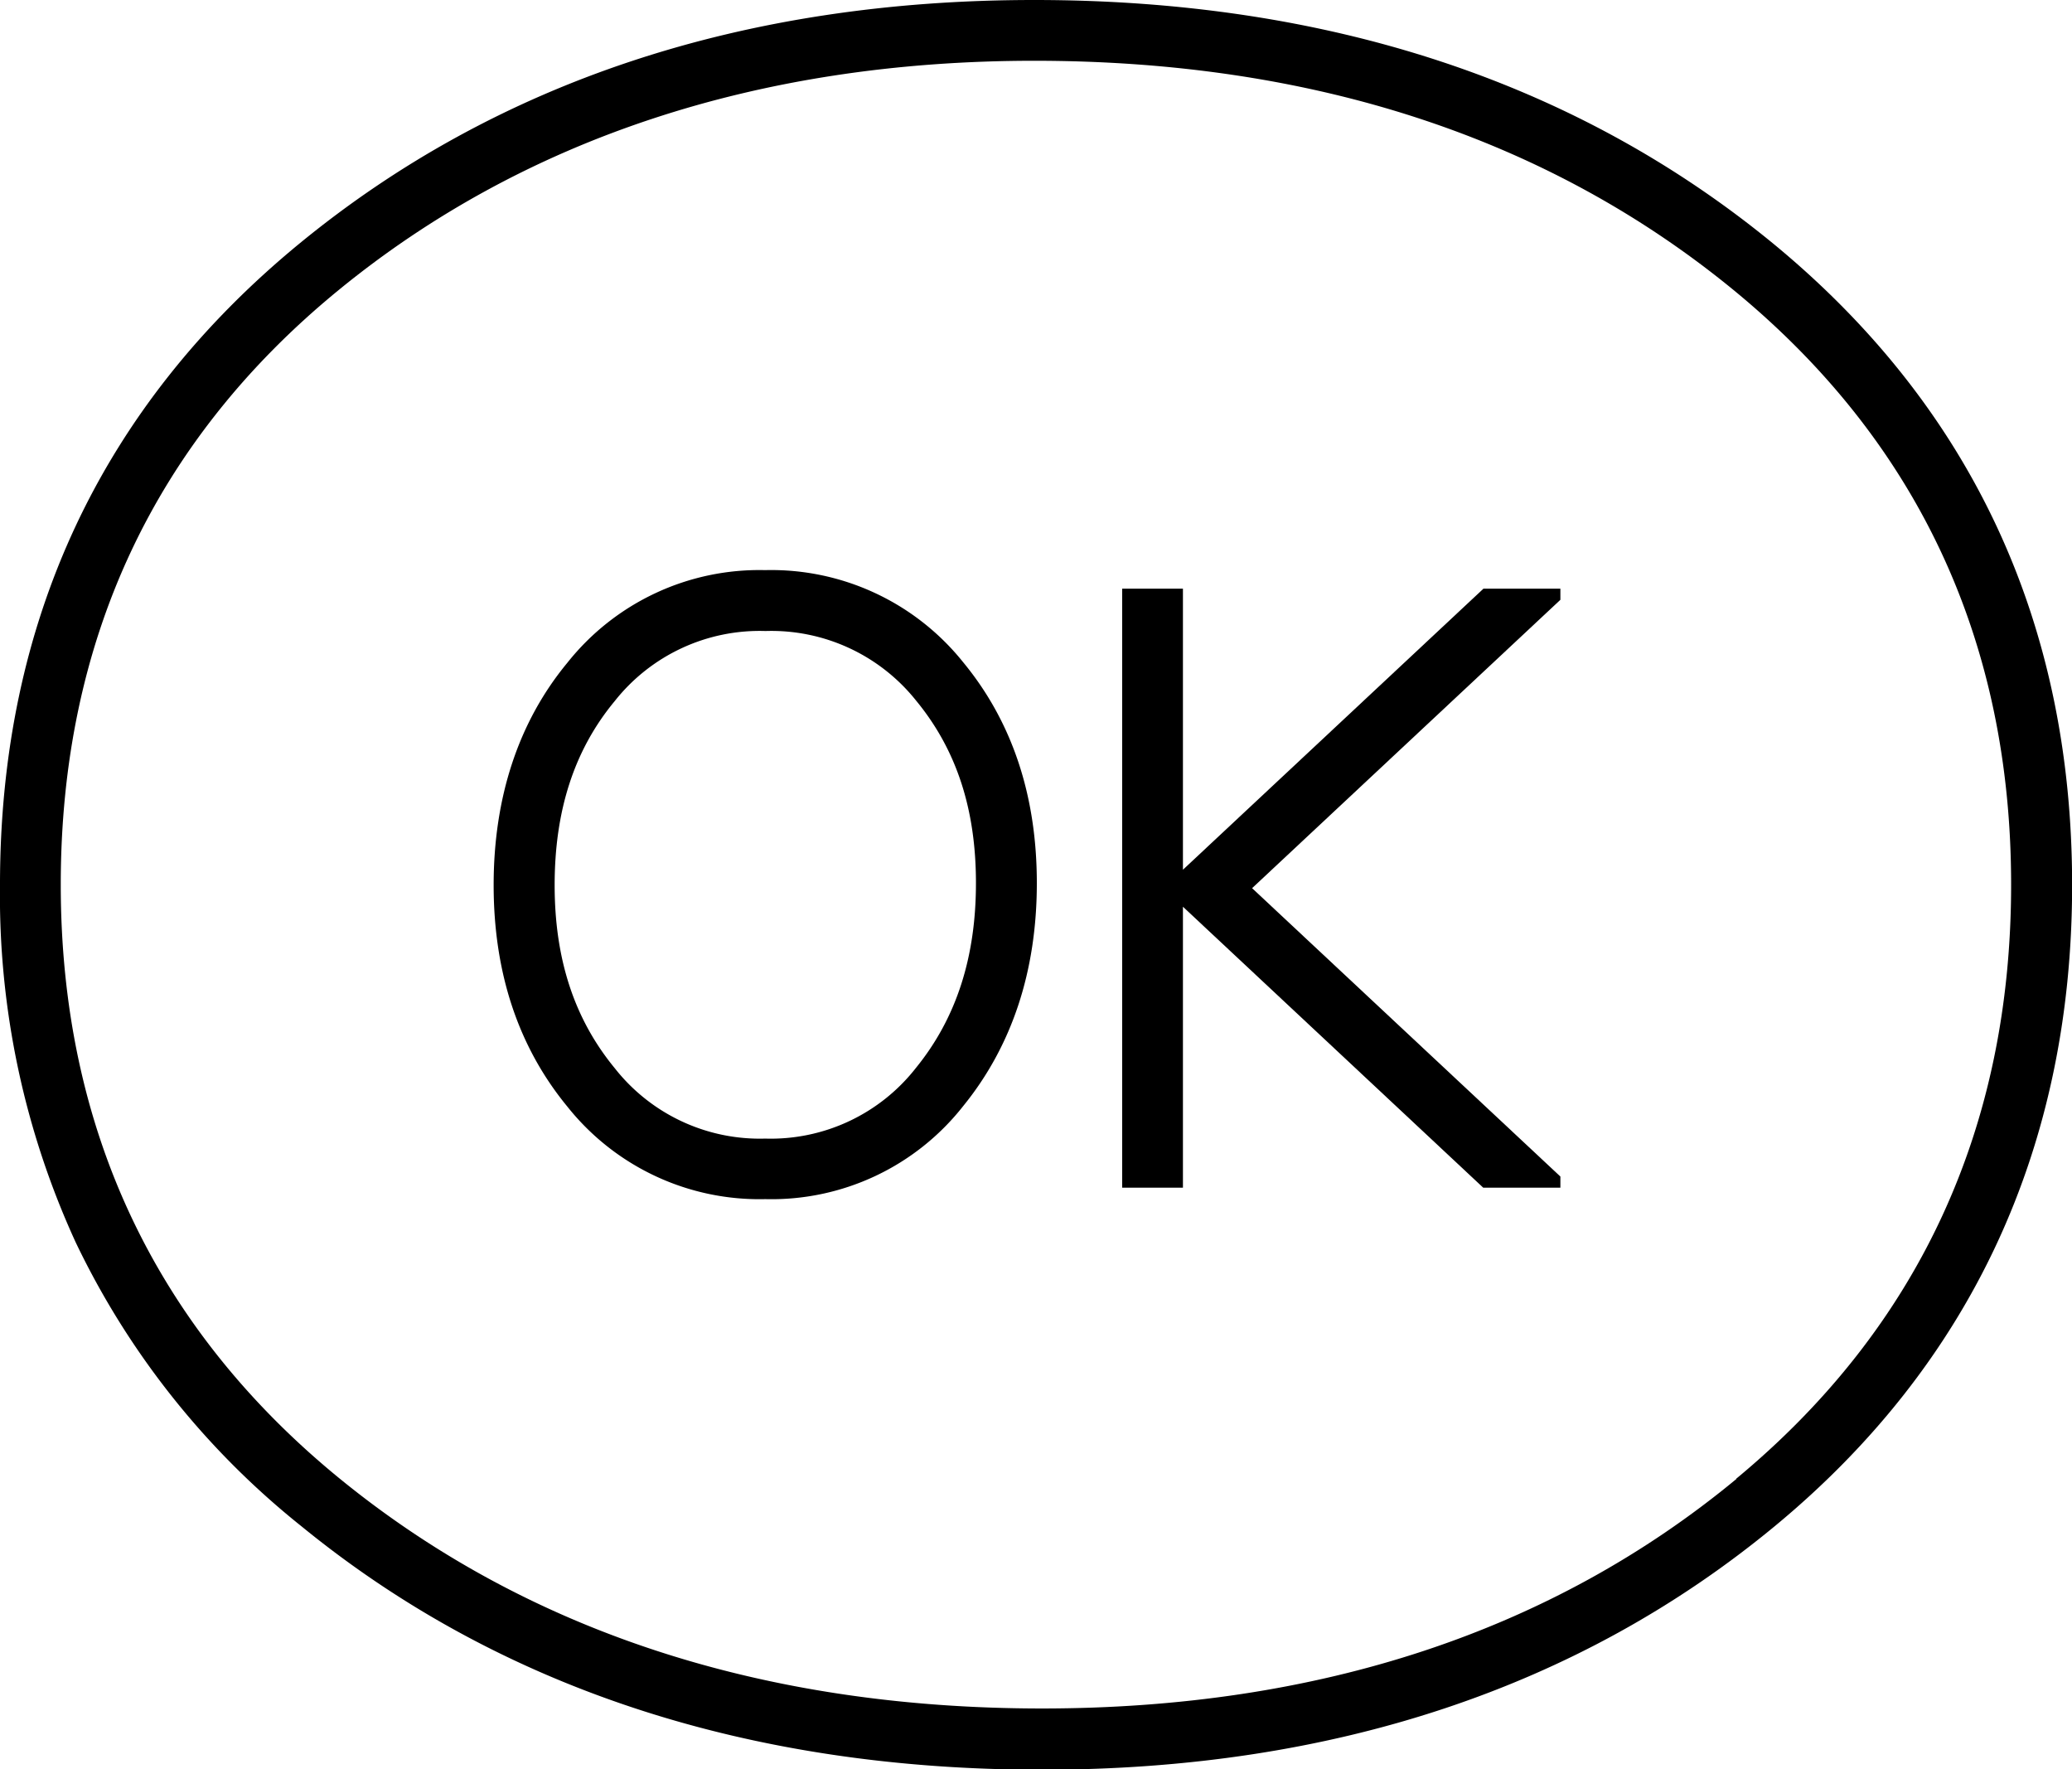 <?xml version="1.0" encoding="UTF-8"?> <svg xmlns="http://www.w3.org/2000/svg" id="Layer_1" data-name="Layer 1" viewBox="0 0 175.28 149.64"> <path d="M150,20.6C133.33,6.92,112.31,0,87.49,0,62.88,0,42,6.92,25.33,20.6,8.53,34.4,0,52.64,0,74.82a70.28,70.28,0,0,0,6.41,30.27,68.57,68.57,0,0,0,19.09,24c16.74,13.67,37.83,20.59,62.65,20.59,24.59,0,45.44-6.92,62-20.61s25.14-32,25.14-54.21S166.77,34.4,150,20.6Zm-3.1,104.48C131.28,138,111.51,144.5,88.15,144.5c-23.59,0-43.59-6.54-59.41-19.44C13.1,112.29,5.14,95.38,5.14,74.82S13,37.36,28.59,24.58,64.11,5.14,87.49,5.14c23.6,0,43.51,6.54,59.22,19.44,15.54,12.78,23.42,29.67,23.42,50.24S162.31,112.29,146.86,125.08Z"></path> <path d="M64.73,48.22A20.73,20.73,0,0,0,48,56.05c-4.14,5-6.24,11.38-6.24,18.81S43.85,88.56,48,93.6a20.75,20.75,0,0,0,16.74,7.82,20.62,20.62,0,0,0,16.74-7.87c4.13-5.08,6.23-11.42,6.23-18.86S85.6,61,81.47,56A20.8,20.8,0,0,0,64.73,48.22ZM77.5,90.3a15.59,15.59,0,0,1-12.77,6A15.61,15.61,0,0,1,52,90.34c-3.42-4.16-5.08-9.22-5.08-15.48S48.55,63.46,52,59.3a15.63,15.63,0,0,1,12.76-5.93A15.66,15.66,0,0,1,77.5,59.26c3.41,4.14,5.06,9.17,5.06,15.43S80.91,86.1,77.5,90.3Z"></path> <polygon points="100.07 73.56 100.07 49.79 94.93 49.79 94.93 100.45 100.07 100.45 100.07 76.69 125.47 100.45 132 100.45 132 99.51 105.92 75.12 132 50.73 132 49.79 125.49 49.79 100.07 73.56"></polygon> </svg> 